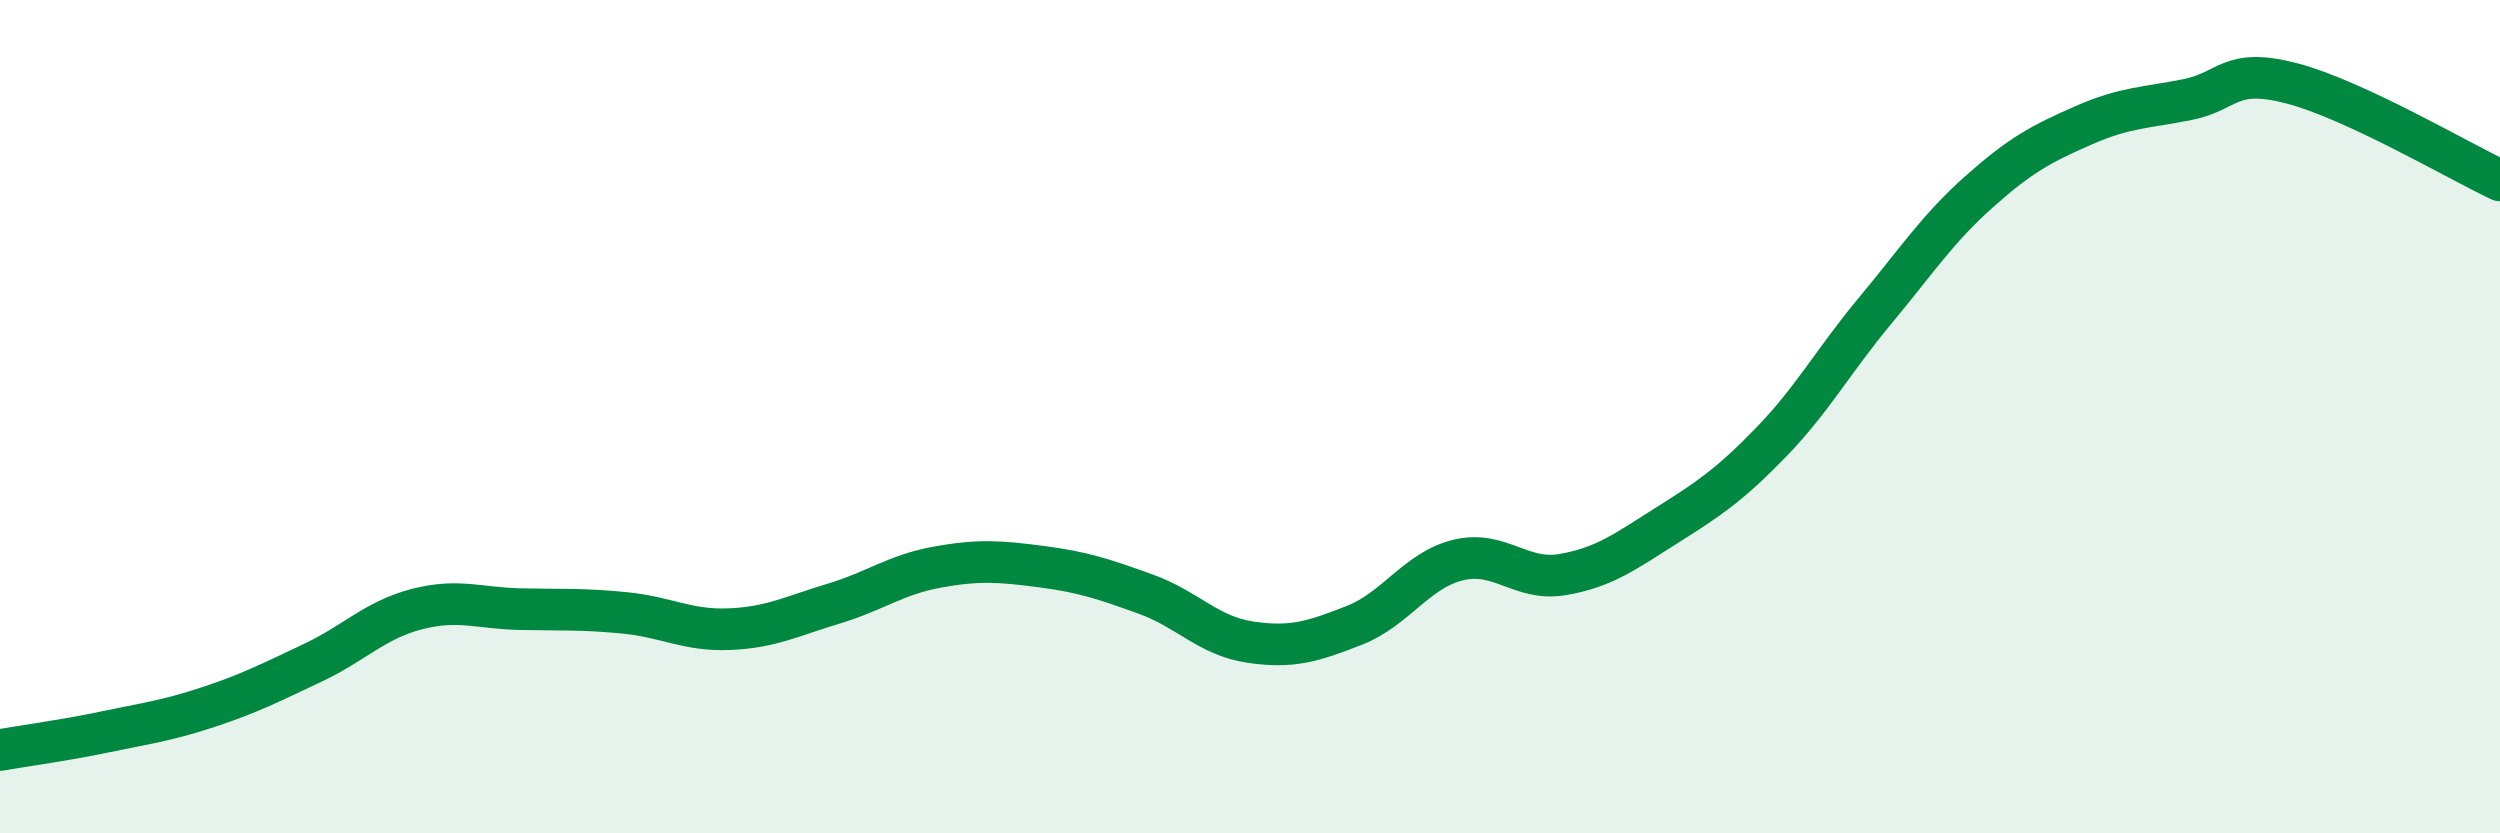 
    <svg width="60" height="20" viewBox="0 0 60 20" xmlns="http://www.w3.org/2000/svg">
      <path
        d="M 0,18 C 0.5,17.91 1.5,17.78 2.5,17.57 C 3.5,17.36 4,17.3 5,16.97 C 6,16.64 6.5,16.38 7.5,15.91 C 8.5,15.44 9,14.88 10,14.62 C 11,14.36 11.5,14.6 12.5,14.62 C 13.5,14.64 14,14.61 15,14.71 C 16,14.81 16.5,15.14 17.5,15.1 C 18.5,15.06 19,14.79 20,14.49 C 21,14.19 21.5,13.79 22.5,13.61 C 23.5,13.43 24,13.47 25,13.6 C 26,13.73 26.5,13.9 27.5,14.26 C 28.5,14.62 29,15.26 30,15.41 C 31,15.56 31.5,15.4 32.5,15.01 C 33.5,14.62 34,13.68 35,13.44 C 36,13.2 36.5,13.96 37.5,13.79 C 38.5,13.62 39,13.24 40,12.61 C 41,11.98 41.5,11.65 42.5,10.62 C 43.5,9.59 44,8.66 45,7.46 C 46,6.26 46.5,5.49 47.5,4.6 C 48.5,3.71 49,3.45 50,3.01 C 51,2.57 51.5,2.59 52.5,2.39 C 53.5,2.19 53.5,1.61 55,2 C 56.5,2.39 59,3.86 60,4.33L60 20L0 20Z"
        fill="#008740"
        opacity="0.1"
        stroke-linecap="round"
        stroke-linejoin="round"
      />
      <path
        d="M 0,18 C 0.5,17.91 1.5,17.78 2.5,17.57 C 3.5,17.36 4,17.3 5,16.97 C 6,16.64 6.5,16.38 7.5,15.91 C 8.5,15.44 9,14.88 10,14.62 C 11,14.36 11.5,14.6 12.5,14.62 C 13.5,14.64 14,14.61 15,14.71 C 16,14.81 16.5,15.14 17.5,15.1 C 18.5,15.06 19,14.79 20,14.49 C 21,14.19 21.5,13.79 22.5,13.61 C 23.5,13.43 24,13.47 25,13.6 C 26,13.73 26.5,13.9 27.5,14.26 C 28.5,14.62 29,15.26 30,15.41 C 31,15.56 31.5,15.4 32.5,15.01 C 33.5,14.62 34,13.68 35,13.44 C 36,13.2 36.5,13.96 37.5,13.79 C 38.5,13.62 39,13.24 40,12.61 C 41,11.98 41.5,11.65 42.5,10.62 C 43.5,9.59 44,8.66 45,7.46 C 46,6.26 46.5,5.49 47.5,4.6 C 48.5,3.71 49,3.45 50,3.01 C 51,2.57 51.5,2.59 52.5,2.39 C 53.5,2.19 53.5,1.61 55,2 C 56.5,2.39 59,3.86 60,4.33"
        stroke="#008740"
        stroke-width="1"
        fill="none"
        stroke-linecap="round"
        stroke-linejoin="round"
      />
    </svg>
  